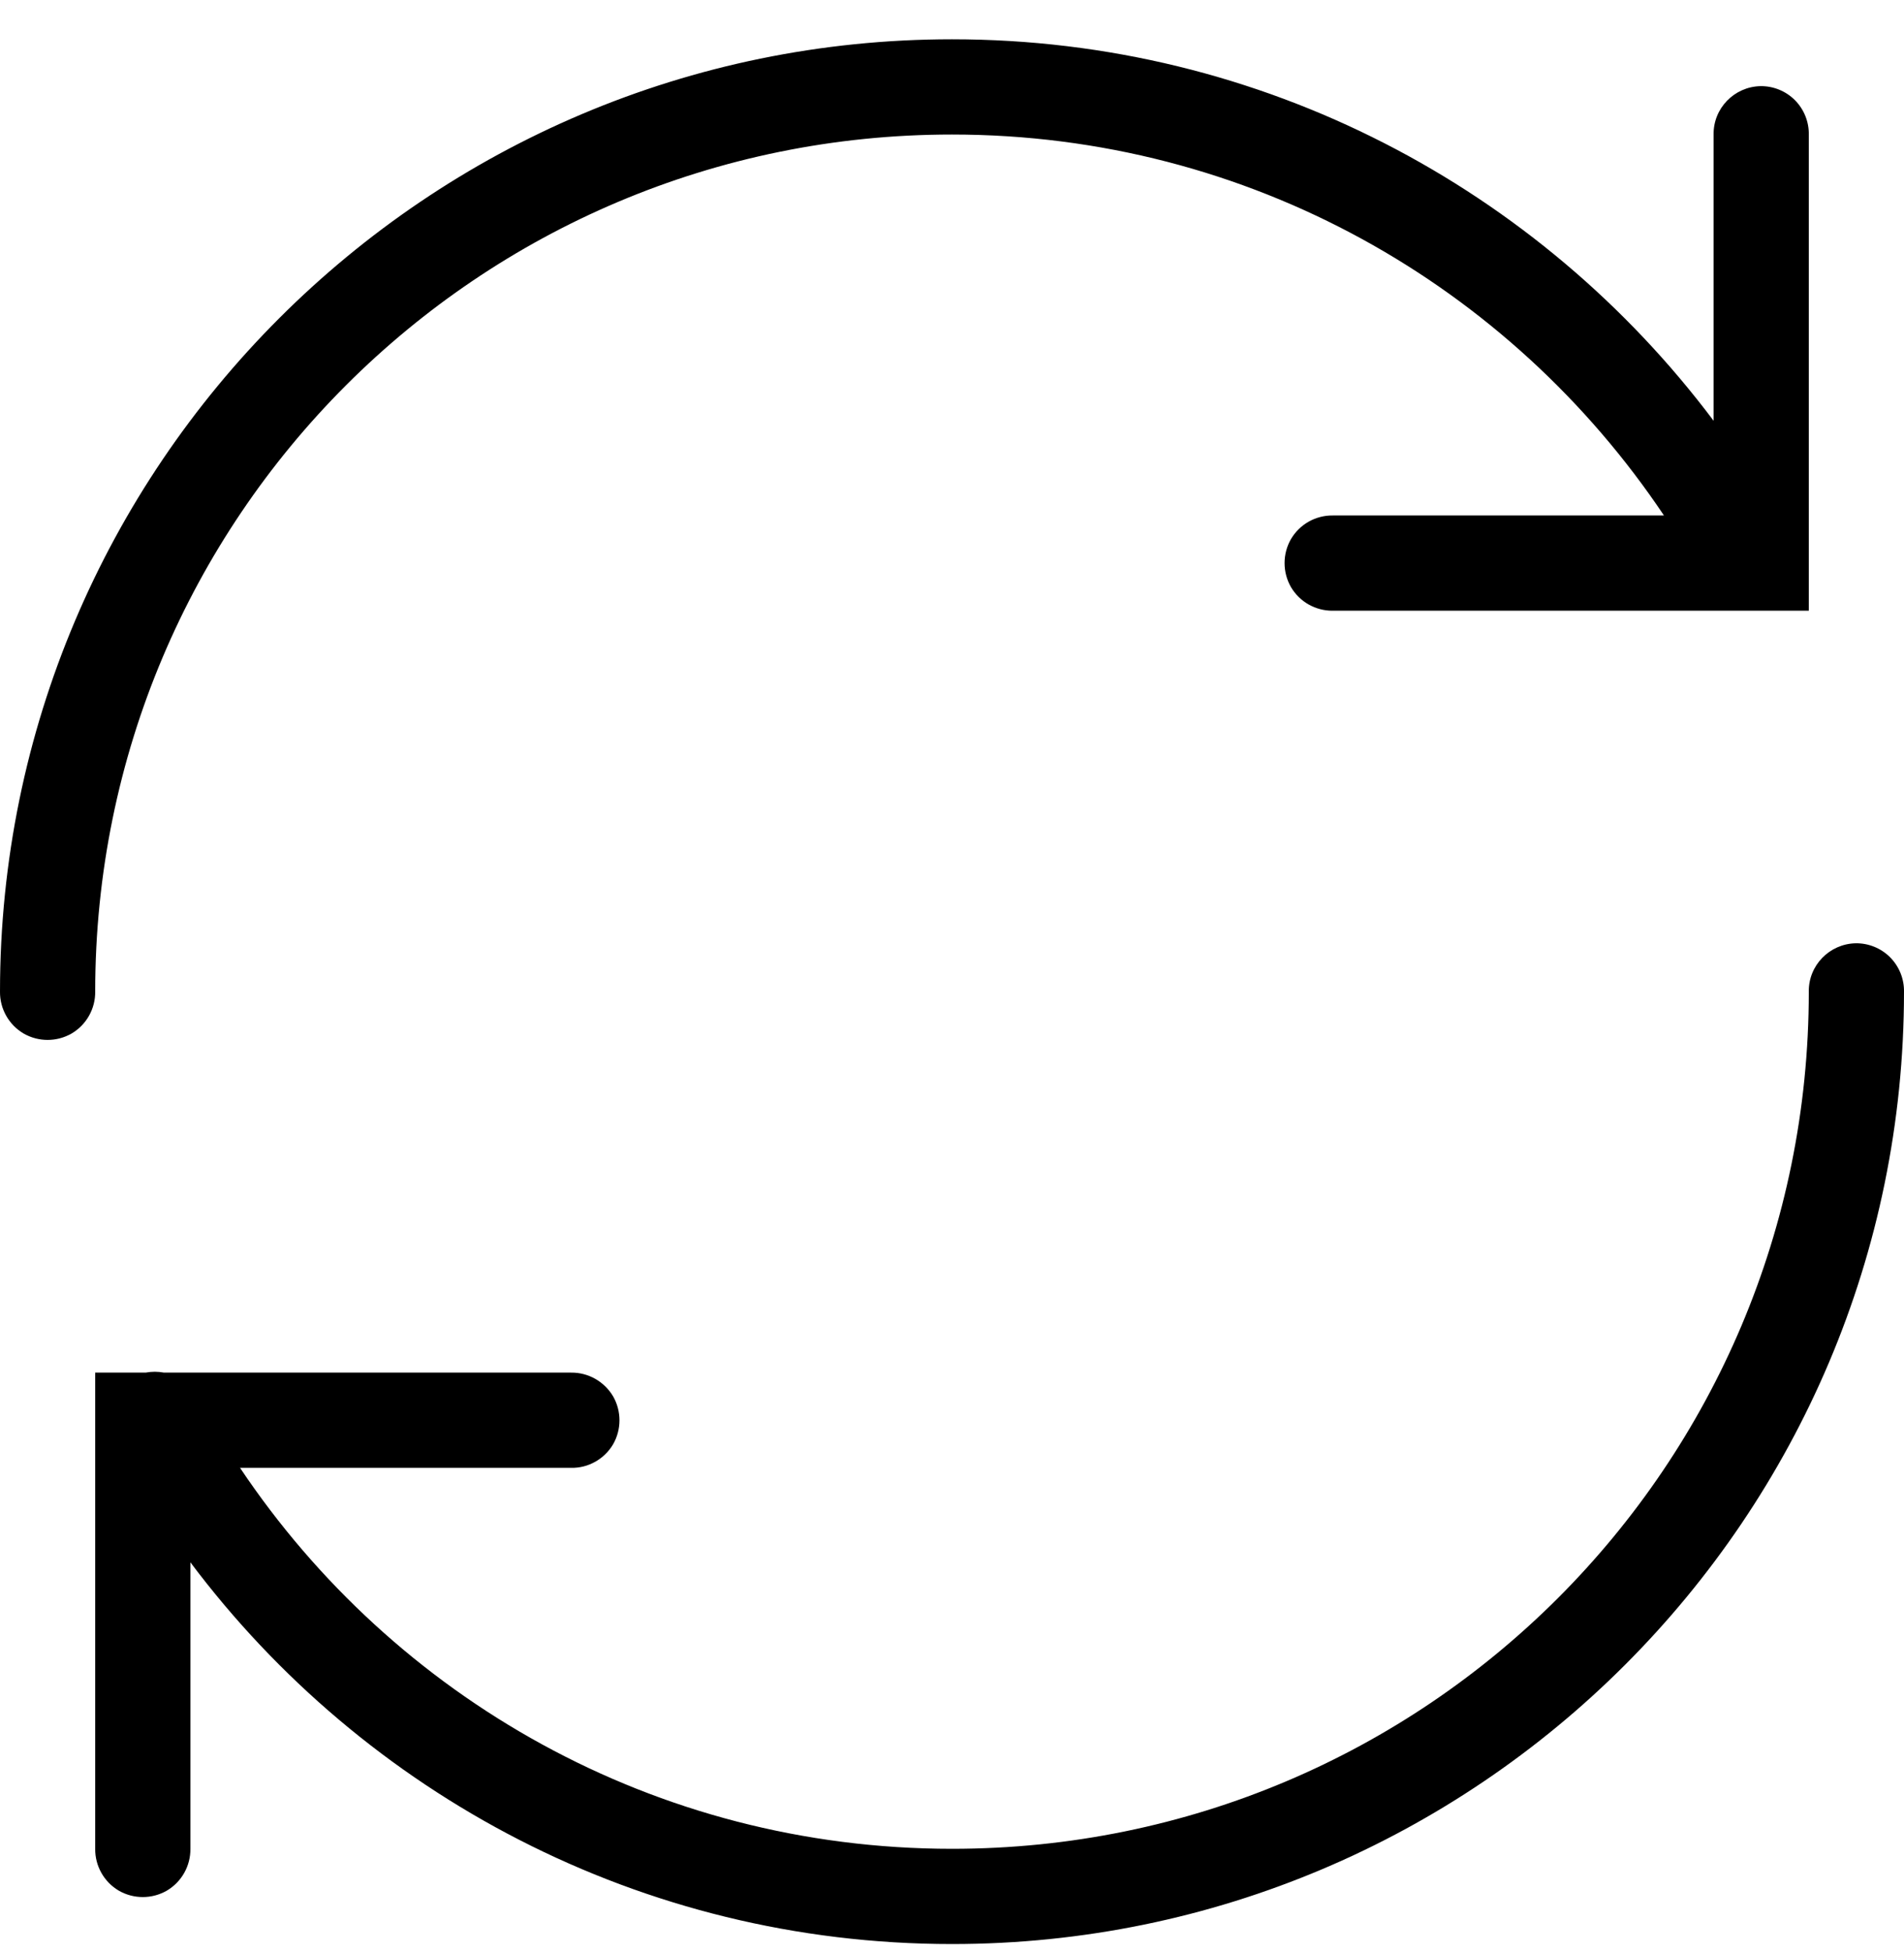<?xml version="1.0" encoding="UTF-8"?>
<svg xmlns="http://www.w3.org/2000/svg" width="40" height="41" viewBox="0 0 40 41" fill="none">
  <g clip-path="url(#clip0_15190_15400)">
    <path d="M20 0.825C8.965 0.825 5.98526e-05 9.79 5.98526e-05 20.825C-0.004 21.184 0.184 21.52 0.496 21.704C0.809 21.883 1.191 21.883 1.504 21.704C1.816 21.52 2.004 21.184 2 20.825C2 10.872 10.047 2.825 20 2.825C26.246 2.825 31.727 6.004 34.957 10.825H28C27.641 10.821 27.305 11.008 27.121 11.321C26.942 11.633 26.942 12.016 27.121 12.329C27.305 12.641 27.641 12.829 28 12.825H38V2.825C38.004 2.555 37.898 2.293 37.707 2.102C37.516 1.911 37.254 1.805 36.984 1.809C36.434 1.821 35.992 2.274 36 2.825V8.836C32.348 3.973 26.539 0.825 20 0.825ZM38.984 19.809C38.434 19.821 37.992 20.274 38 20.825C38 30.778 29.953 38.825 20 38.825C13.754 38.825 8.27 35.645 5.043 30.825H12C12.359 30.832 12.695 30.641 12.879 30.332C13.059 30.02 13.059 29.633 12.879 29.321C12.695 29.012 12.359 28.821 12 28.825H3.445C3.316 28.801 3.188 28.801 3.059 28.825H2V38.825C1.996 39.184 2.184 39.52 2.496 39.704C2.809 39.883 3.191 39.883 3.504 39.704C3.816 39.52 4.004 39.184 4 38.825V32.809C7.649 37.672 13.461 40.825 20 40.825C31.035 40.825 40 31.86 40 20.825C40.004 20.555 39.898 20.294 39.707 20.102C39.516 19.911 39.254 19.805 38.984 19.809Z" fill="black"></path>
  </g>
  <defs>
    <clipPath id="clip0_15190_15400">
      <rect width="40" height="40" fill="white" transform="translate(0 0.825)"></rect>
    </clipPath>
  </defs>
</svg>
